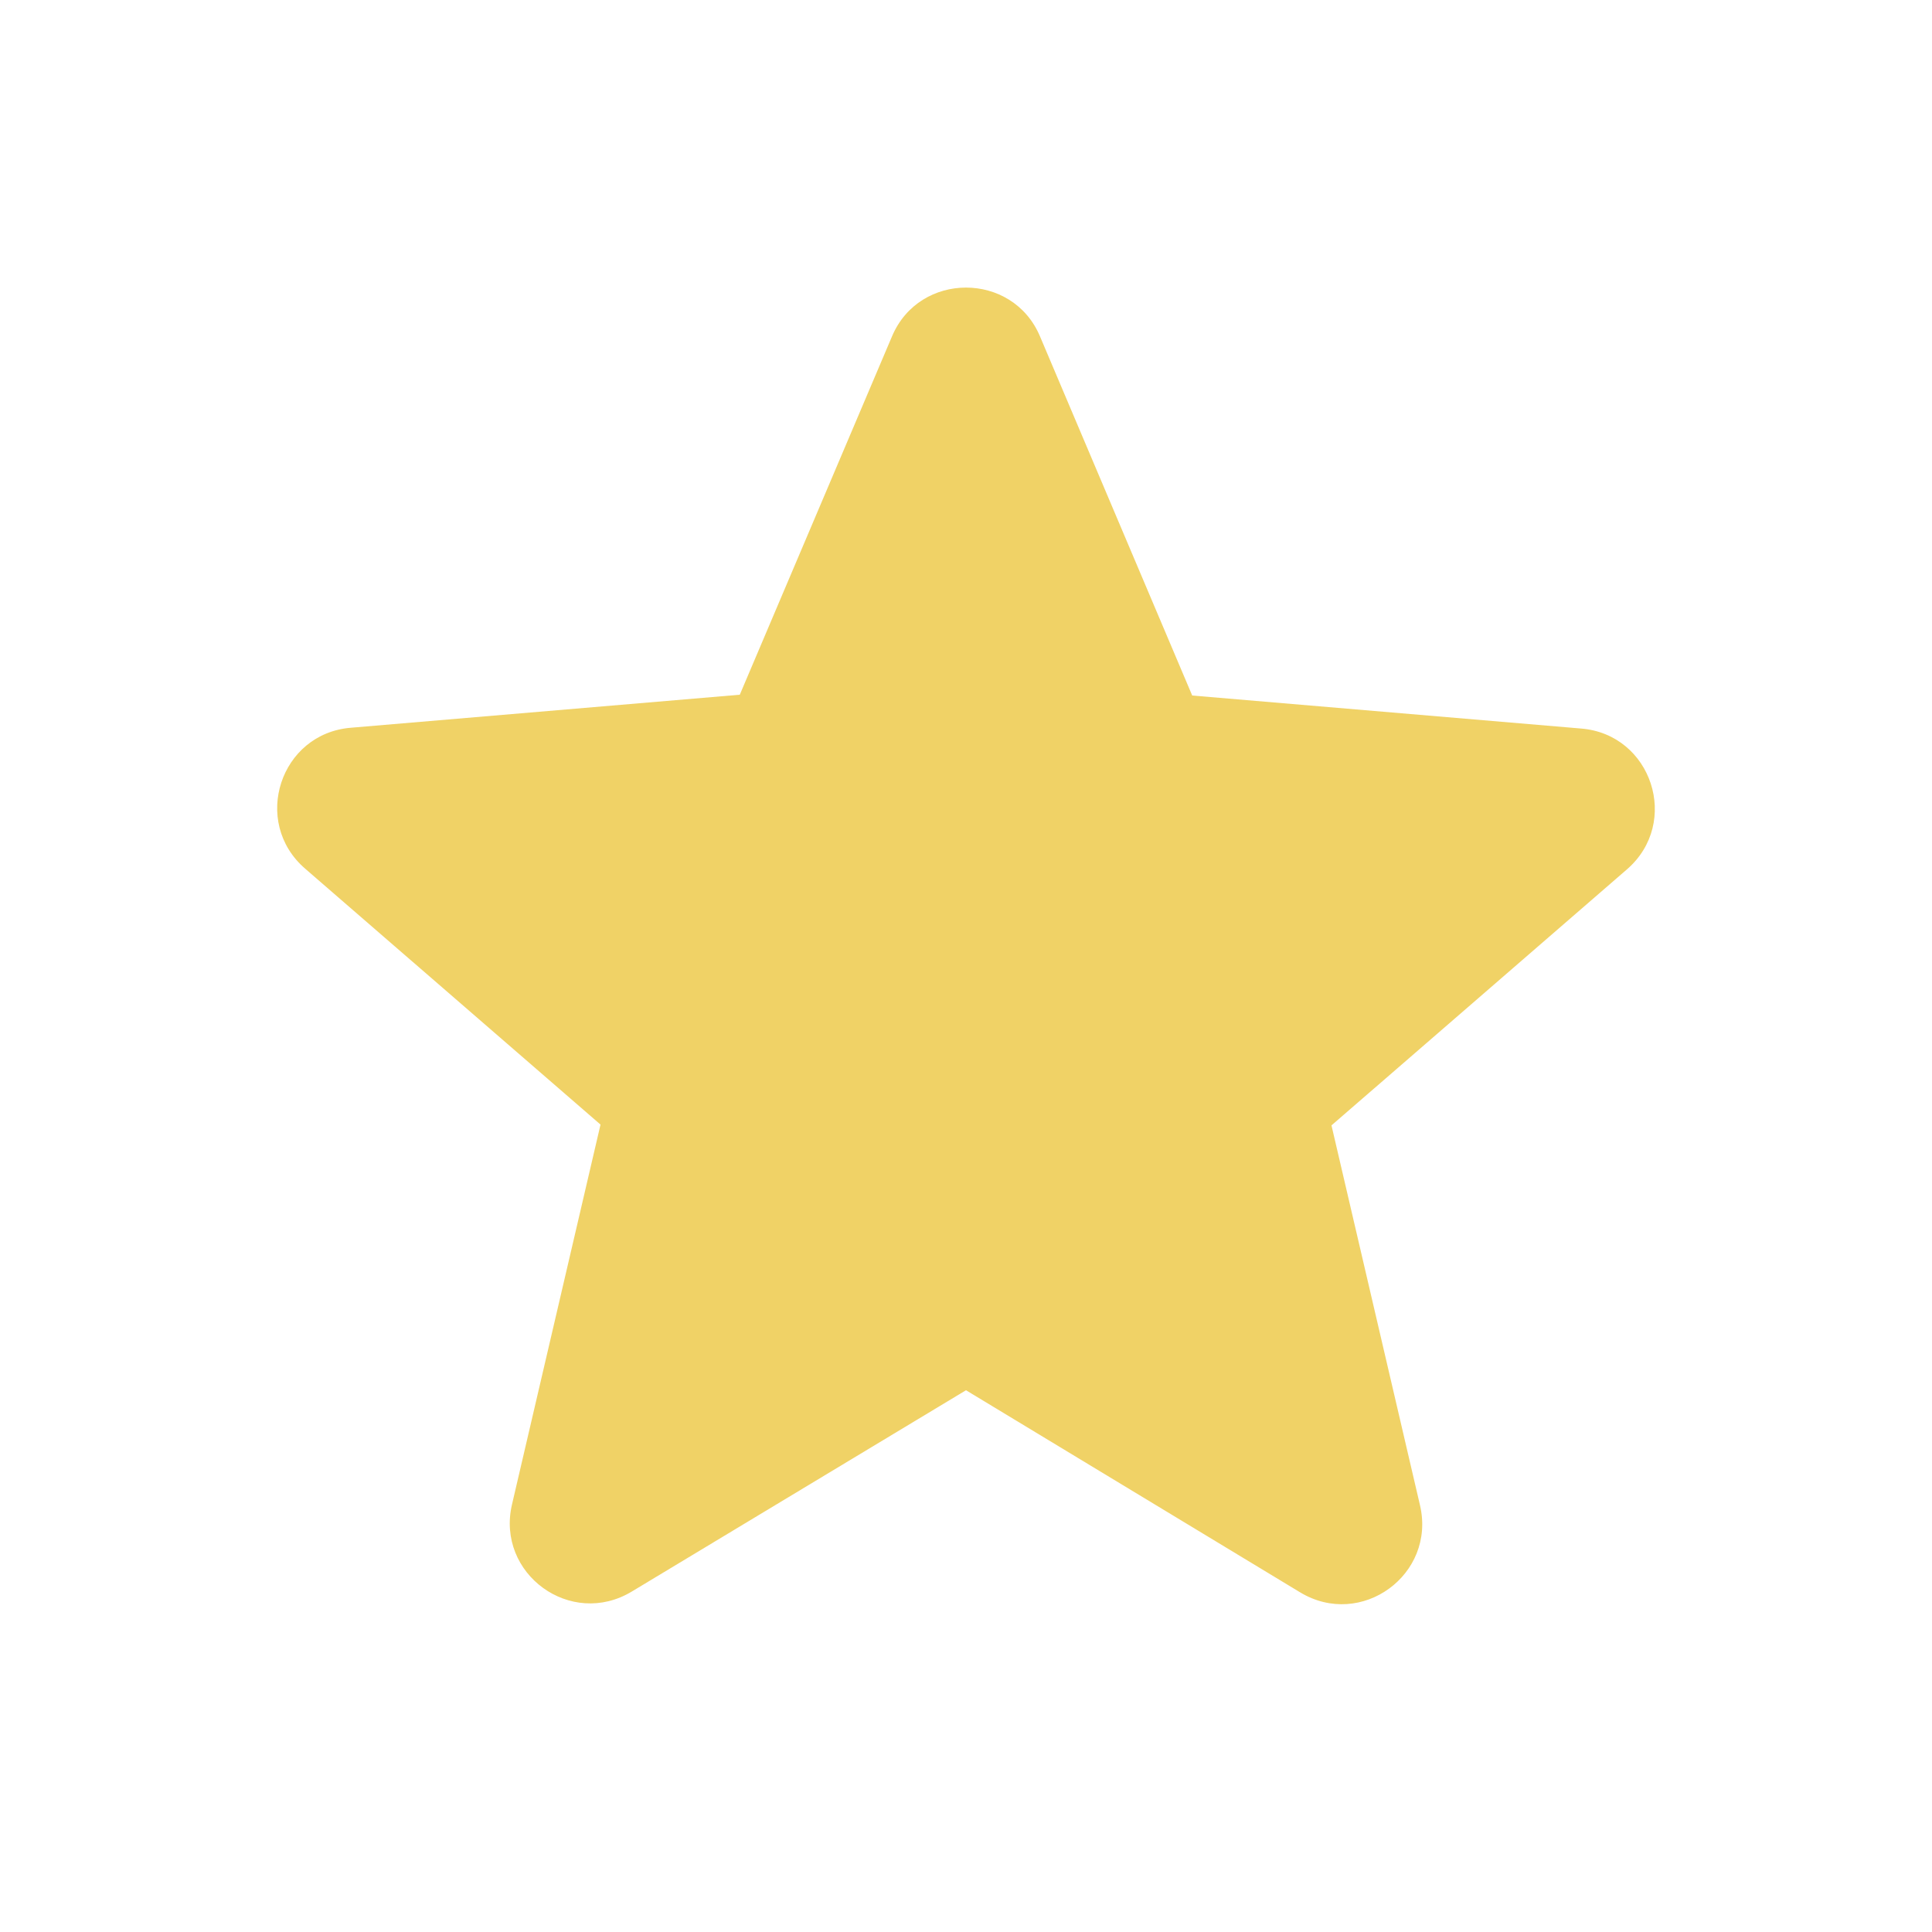 <svg width="46" height="46" viewBox="0 0 46 46" fill="none" xmlns="http://www.w3.org/2000/svg">
<g id="ic:round-star">
<path id="Vector" d="M23 33.101L30.954 37.912C32.411 38.793 34.193 37.49 33.81 35.842L31.702 26.795L38.736 20.7C40.02 19.588 39.33 17.48 37.643 17.346L28.386 16.56L24.763 8.012C24.112 6.459 21.888 6.459 21.237 8.012L17.614 16.541L8.357 17.327C6.67 17.461 5.98 19.569 7.264 20.681L14.298 26.776L12.19 35.822C11.807 37.471 13.589 38.774 15.046 37.892L23 33.101Z" fill="#F0D266"/>
</g>
</svg>
